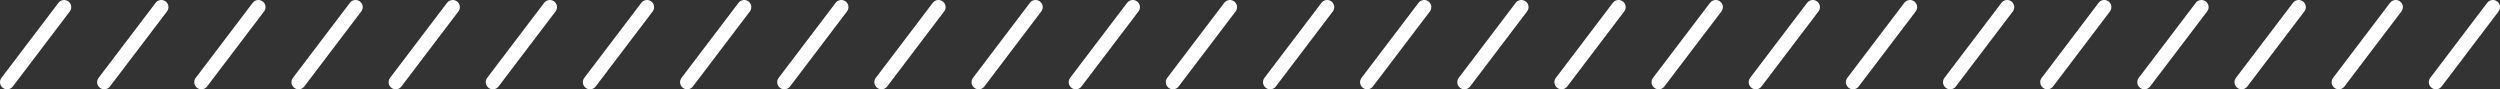 <svg xmlns="http://www.w3.org/2000/svg" viewBox="0 0 350.55 12.52"><rect x="0" y="0" width="350.55" height="12.52" fill="#333333" stroke="none"/><defs><style>.cls-1{fill:none;stroke:#fff;stroke-linecap:round;stroke-linejoin:round;stroke-width:2px;}</style></defs><g id="レイヤー_2" data-name="レイヤー 2"><g id="レイヤー_3" data-name="レイヤー 3"><line class="cls-1" x1="8.99" y1="1" x2="1" y2="11.52"/><line class="cls-1" x1="22.62" y1="1" x2="14.62" y2="11.52"/><line class="cls-1" x1="36.23" y1="1" x2="28.24" y2="11.52"/><line class="cls-1" x1="49.86" y1="1" x2="41.87" y2="11.52"/><line class="cls-1" x1="63.48" y1="1" x2="55.49" y2="11.52"/><line class="cls-1" x1="77.1" y1="1" x2="69.11" y2="11.52"/><line class="cls-1" x1="90.72" y1="1" x2="82.73" y2="11.52"/><line class="cls-1" x1="104.35" y1="1" x2="96.36" y2="11.52"/><line class="cls-1" x1="117.97" y1="1" x2="109.98" y2="11.52"/><line class="cls-1" x1="131.59" y1="1" x2="123.6" y2="11.52"/><line class="cls-1" x1="145.21" y1="1" x2="137.23" y2="11.52"/><line class="cls-1" x1="158.84" y1="1" x2="150.85" y2="11.52"/><line class="cls-1" x1="172.46" y1="1" x2="164.47" y2="11.52"/><line class="cls-1" x1="186.09" y1="1" x2="178.1" y2="11.52"/><line class="cls-1" x1="199.7" y1="1" x2="191.71" y2="11.52"/><line class="cls-1" x1="213.33" y1="1" x2="205.34" y2="11.52"/><line class="cls-1" x1="226.95" y1="1" x2="218.96" y2="11.52"/><line class="cls-1" x1="240.58" y1="1" x2="232.58" y2="11.52"/><line class="cls-1" x1="254.19" y1="1" x2="246.2" y2="11.52"/><line class="cls-1" x1="267.82" y1="1" x2="259.83" y2="11.52"/><line class="cls-1" x1="281.44" y1="1" x2="273.45" y2="11.52"/><line class="cls-1" x1="295.06" y1="1" x2="287.08" y2="11.52"/><line class="cls-1" x1="308.69" y1="1" x2="300.69" y2="11.52"/><line class="cls-1" x1="322.32" y1="1" x2="314.32" y2="11.52"/><line class="cls-1" x1="335.93" y1="1" x2="327.94" y2="11.52"/><line class="cls-1" x1="349.55" y1="1" x2="341.57" y2="11.52"/></g></g></svg>